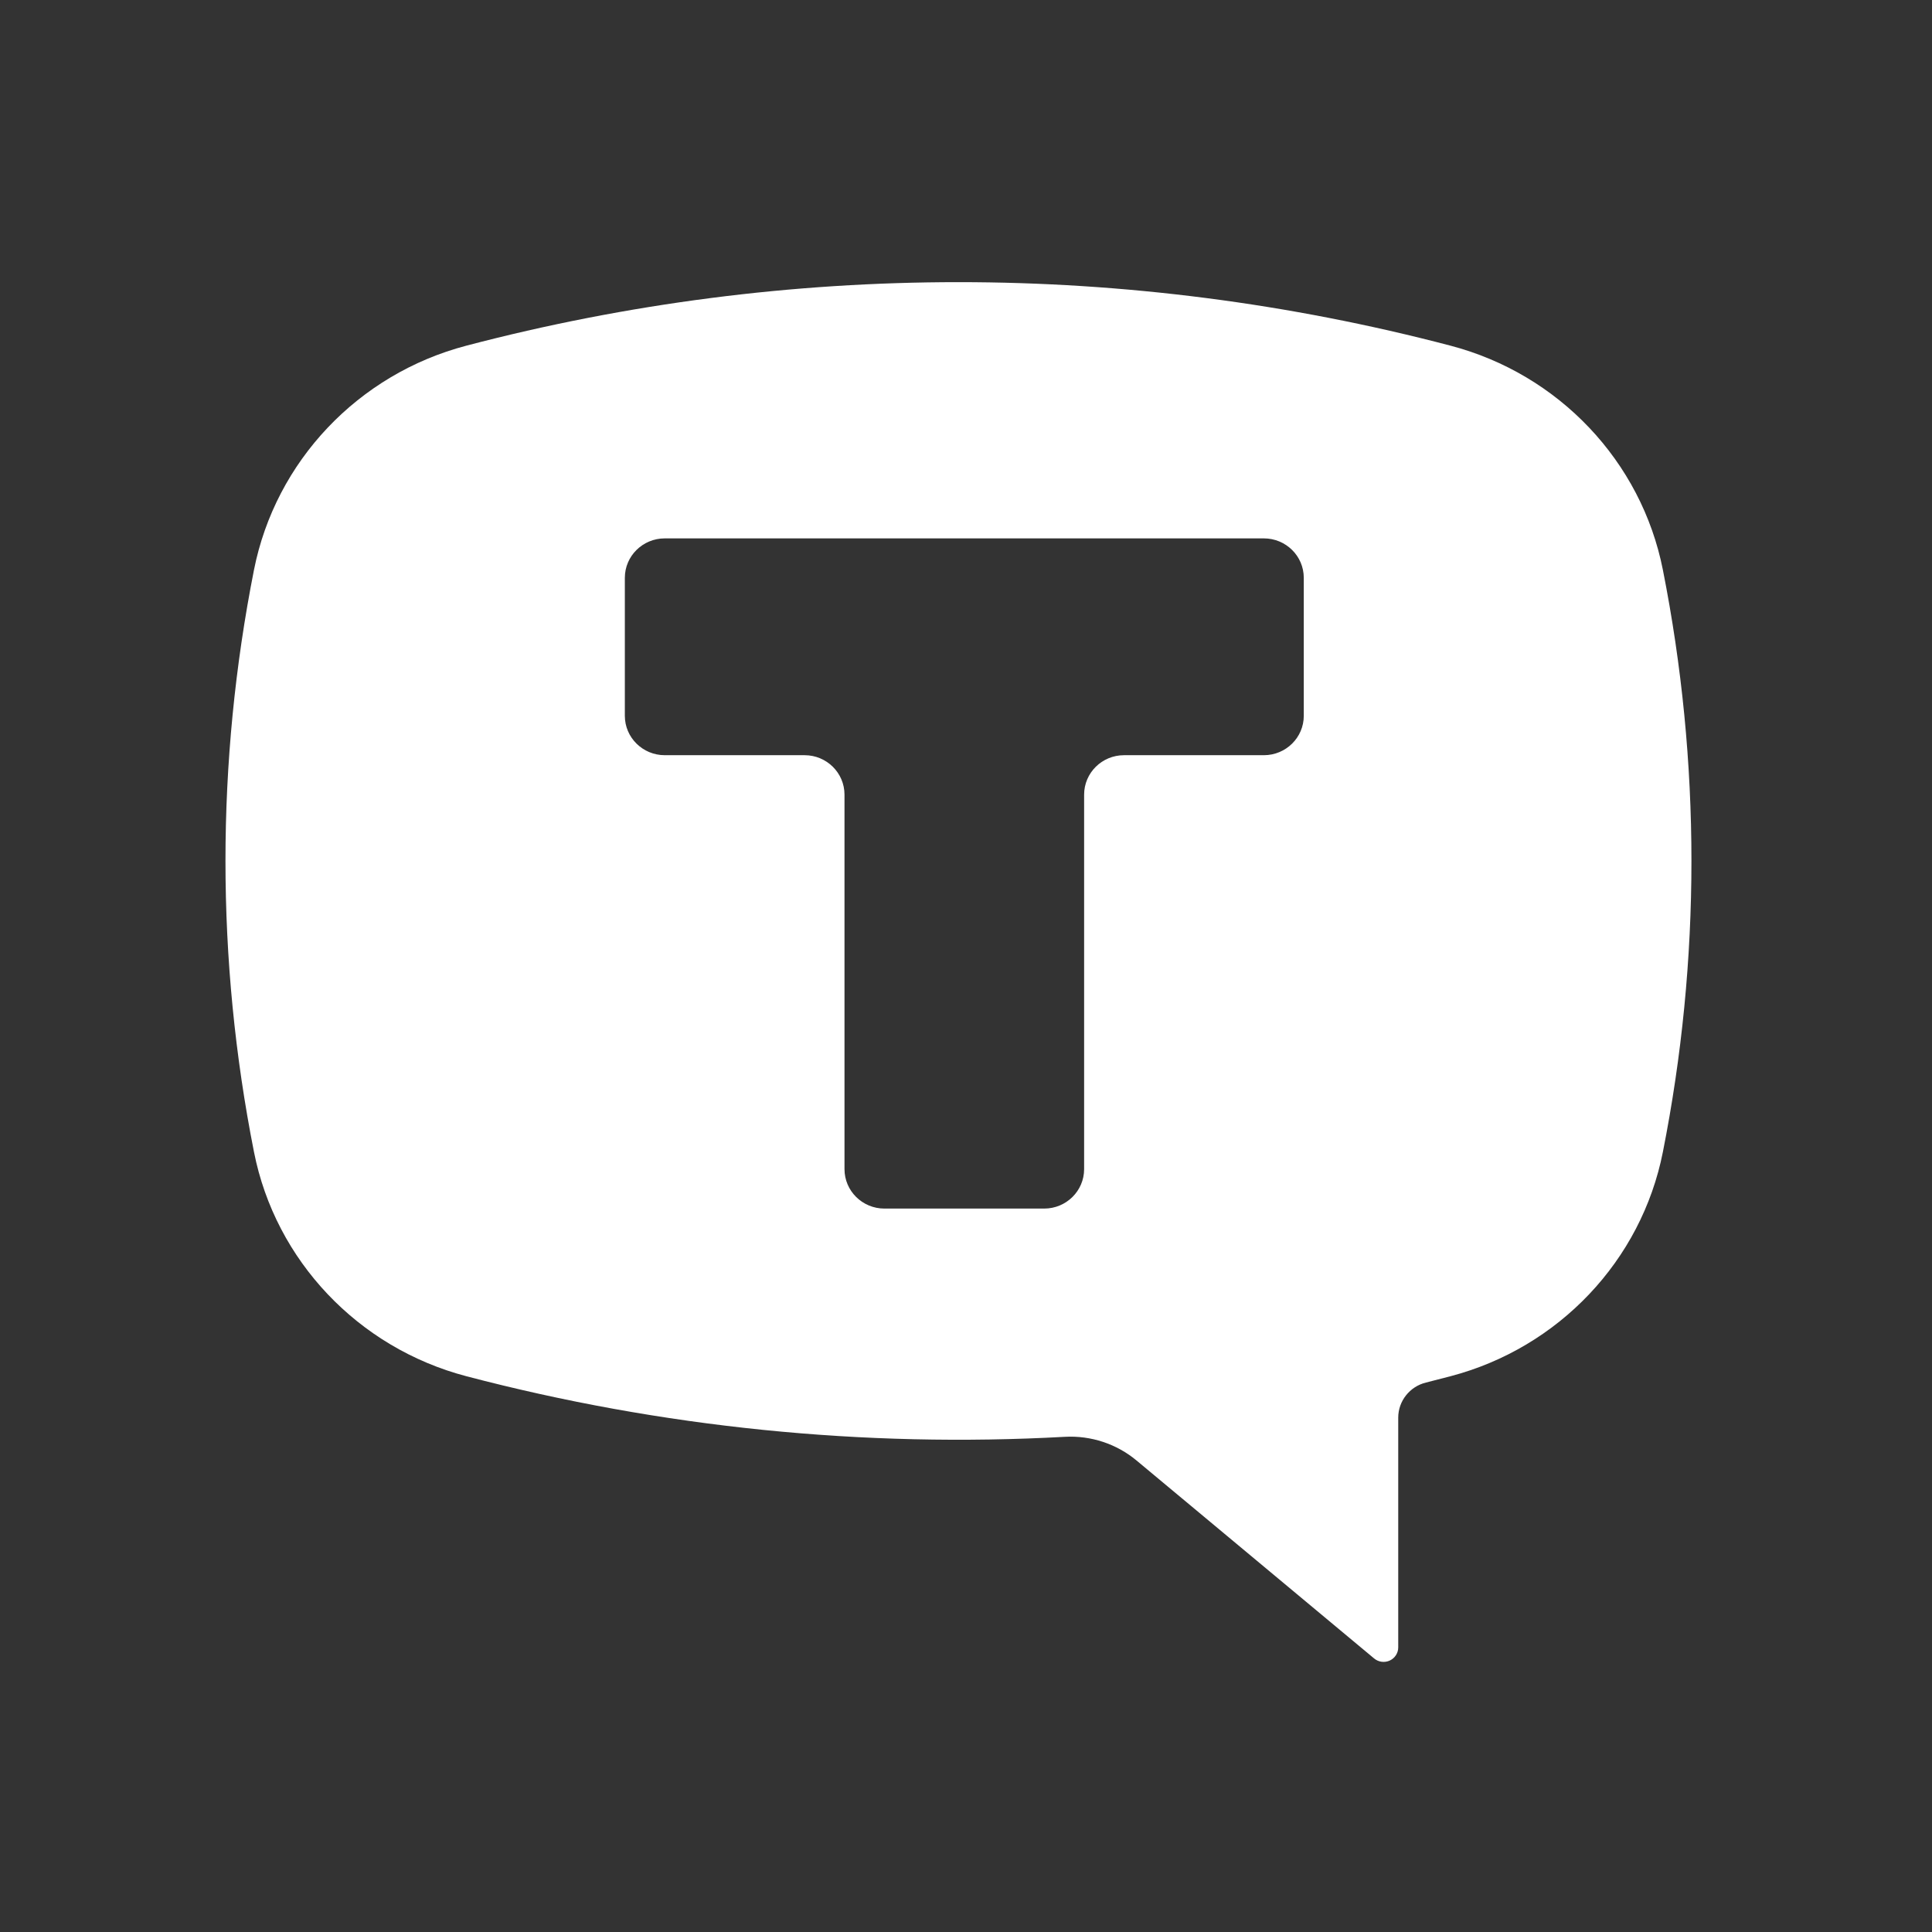 <?xml version="1.0" encoding="UTF-8"?> <svg xmlns="http://www.w3.org/2000/svg" width="36" height="36" viewBox="0 0 36 36" fill="none"><rect x="0" y="0" width="36" height="36" fill="#333333" stroke="none"/><path fill-rule="evenodd" clip-rule="evenodd" d="M27.028 6.441C21.02 4.863 14.698 4.863 8.69 6.441C6.674 6.97 5.134 8.596 4.733 10.617C4.024 14.2 4.024 17.885 4.733 21.467C5.133 23.489 6.674 25.114 8.69 25.644C12.324 26.598 16.087 26.98 19.841 26.773C20.328 26.746 20.808 26.905 21.18 27.216L25.605 30.903C25.686 30.971 25.8 30.986 25.896 30.942C25.992 30.898 26.054 30.802 26.054 30.698V26.415C26.054 26.107 26.268 25.836 26.57 25.762C26.723 25.724 26.876 25.684 27.028 25.644C29.045 25.114 30.585 23.489 30.985 21.467C31.695 17.885 31.695 14.2 30.985 10.617C30.585 8.596 29.045 6.97 27.028 6.441ZM23.55 10.032C23.961 10.032 24.294 10.361 24.294 10.767V13.338C24.294 13.743 23.961 14.072 23.55 14.072H20.945C20.534 14.072 20.201 14.401 20.201 14.807V21.785C20.201 22.191 19.868 22.52 19.457 22.52H16.48C16.069 22.52 15.736 22.191 15.736 21.785V14.807C15.736 14.401 15.403 14.072 14.992 14.072H12.387C11.976 14.072 11.643 13.743 11.643 13.338V10.767C11.643 10.361 11.976 10.032 12.387 10.032H23.55Z" fill="white"></path></svg> 
